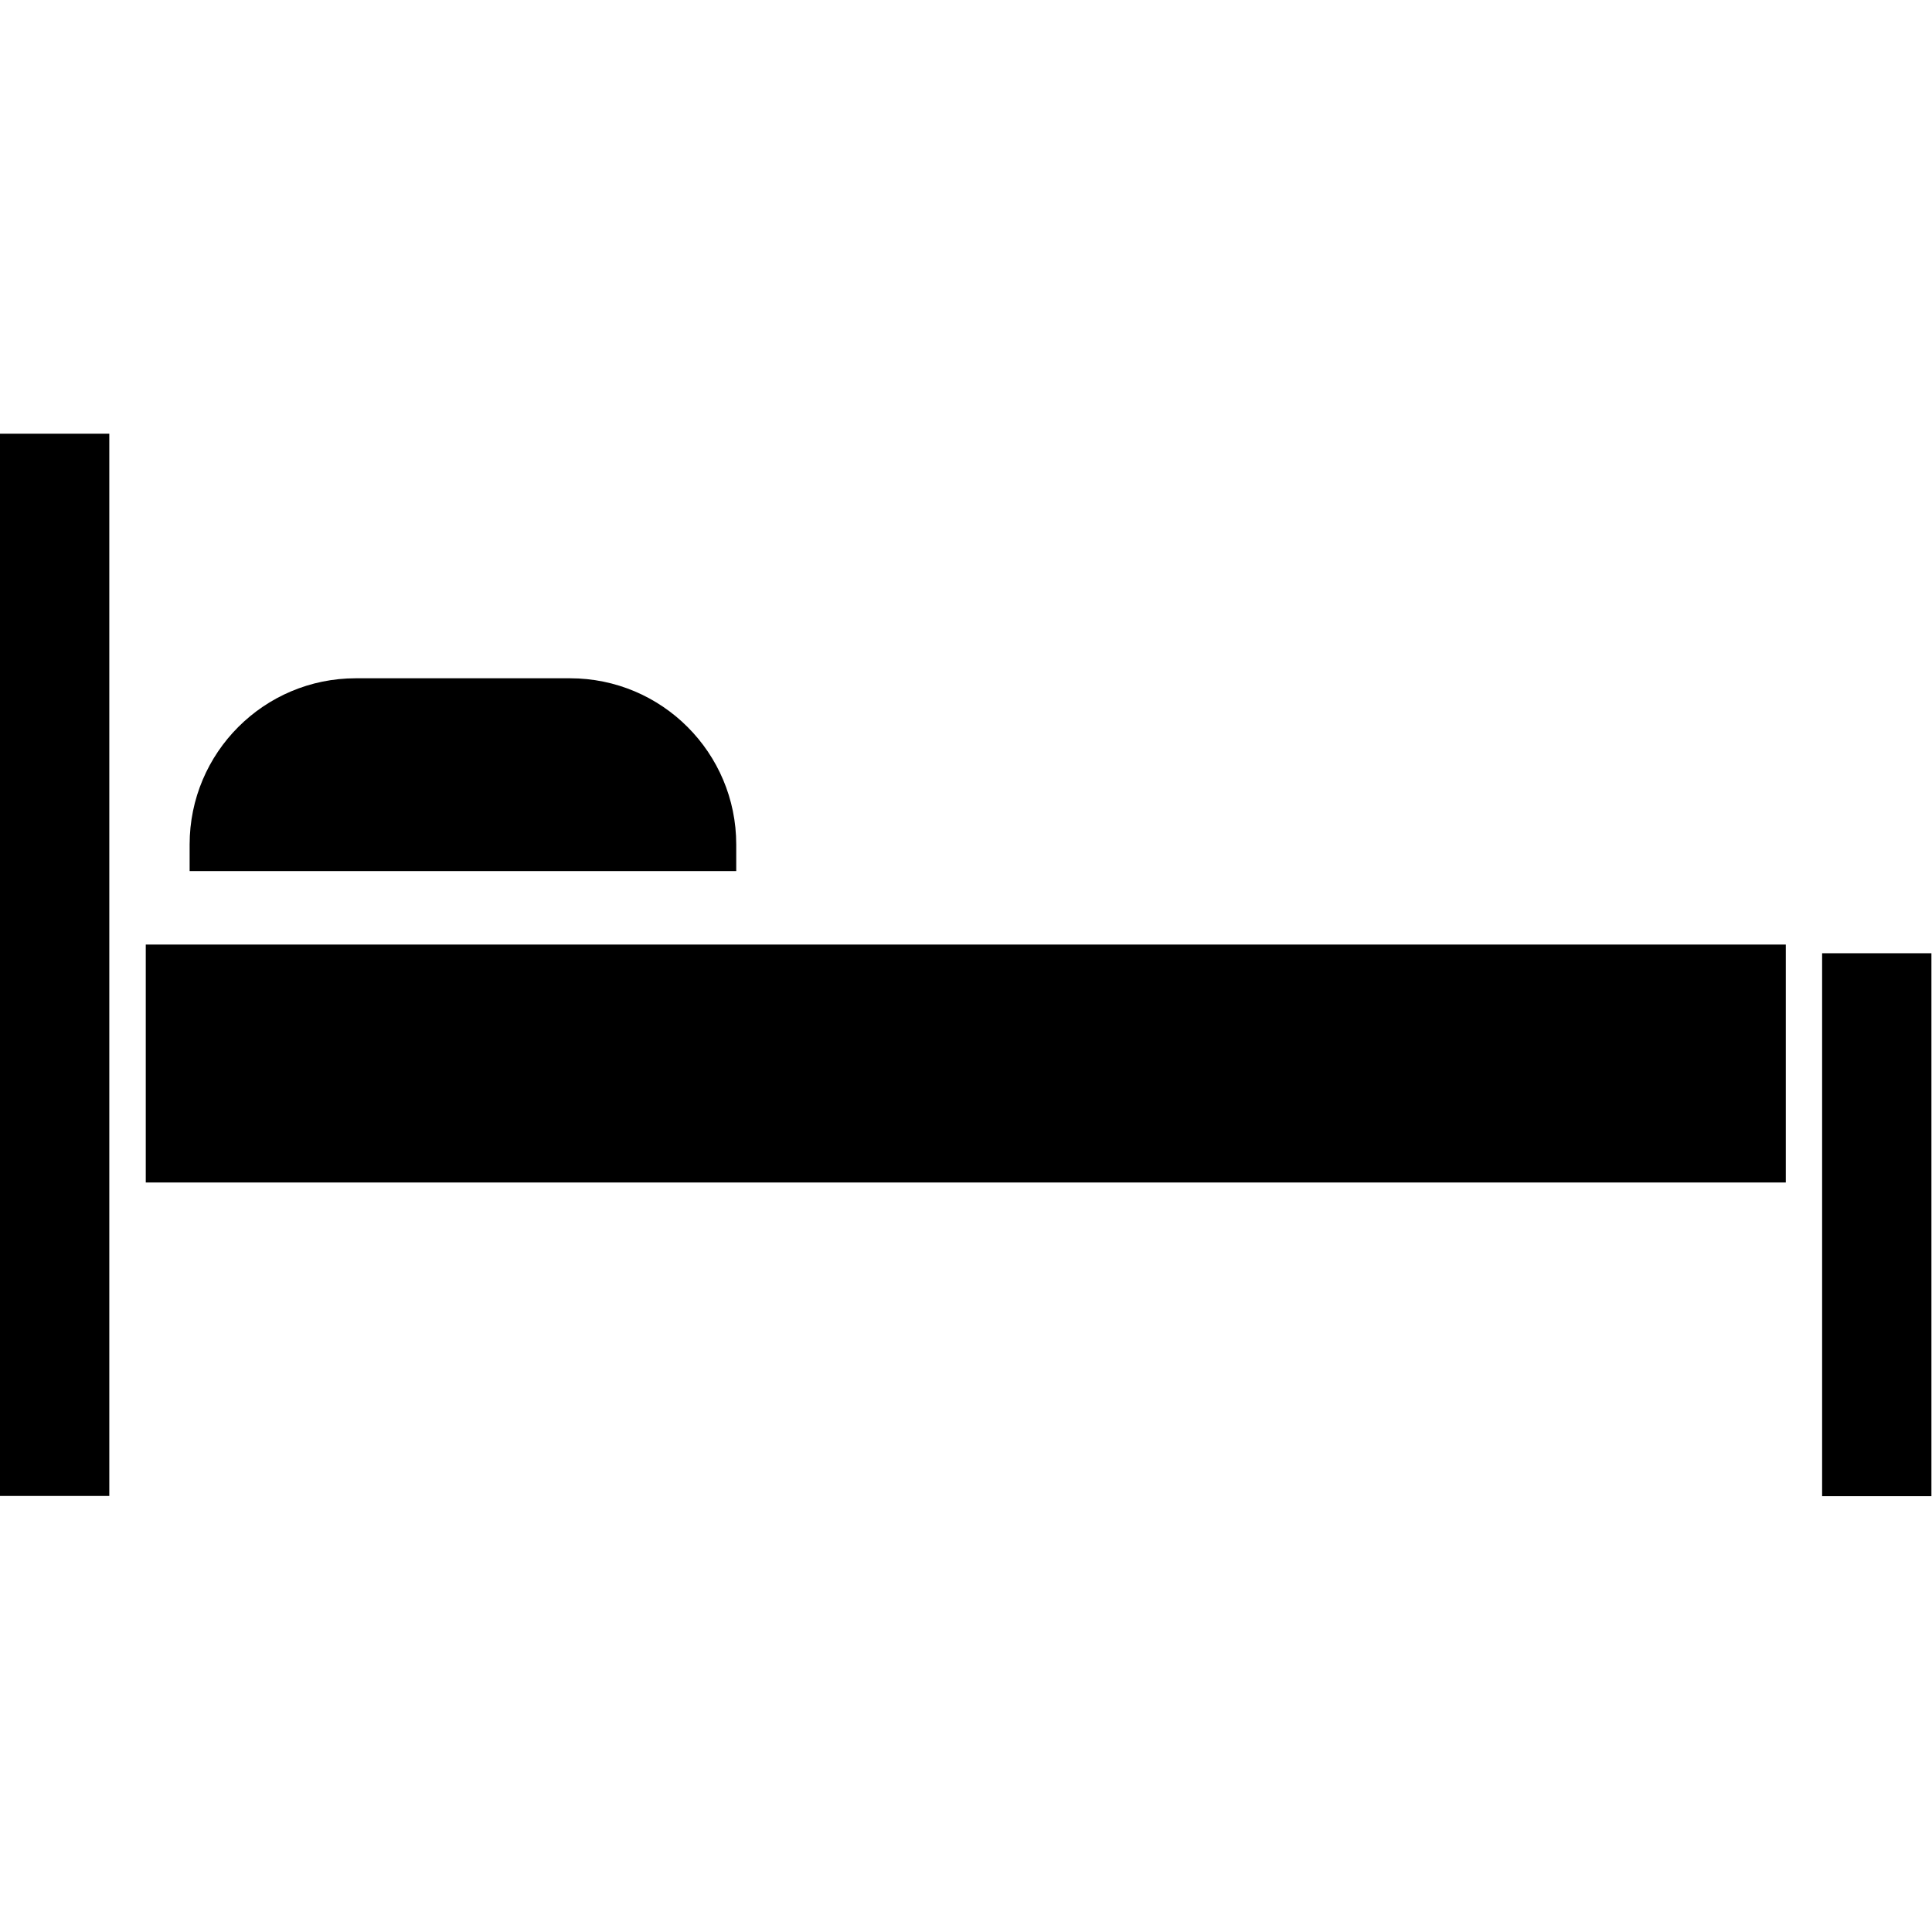 <svg width="40" height="40" viewBox="0 0 40 40" fill="none" xmlns="http://www.w3.org/2000/svg">
<path d="M36.973 19.556H3.018V24.482H36.973V19.556Z" fill="black"/>
<path d="M2.263 8.979H0V30.972H2.263V8.979Z" fill="black"/>
<path d="M39.988 19.736H37.725V30.977H39.988V19.736Z" fill="black"/>
<path d="M11.801 14.043H7.367C5.466 14.043 3.926 15.584 3.926 17.485V18.035H15.243V17.485C15.243 15.584 13.702 14.043 11.801 14.043Z" fill="black"/>
</svg>
